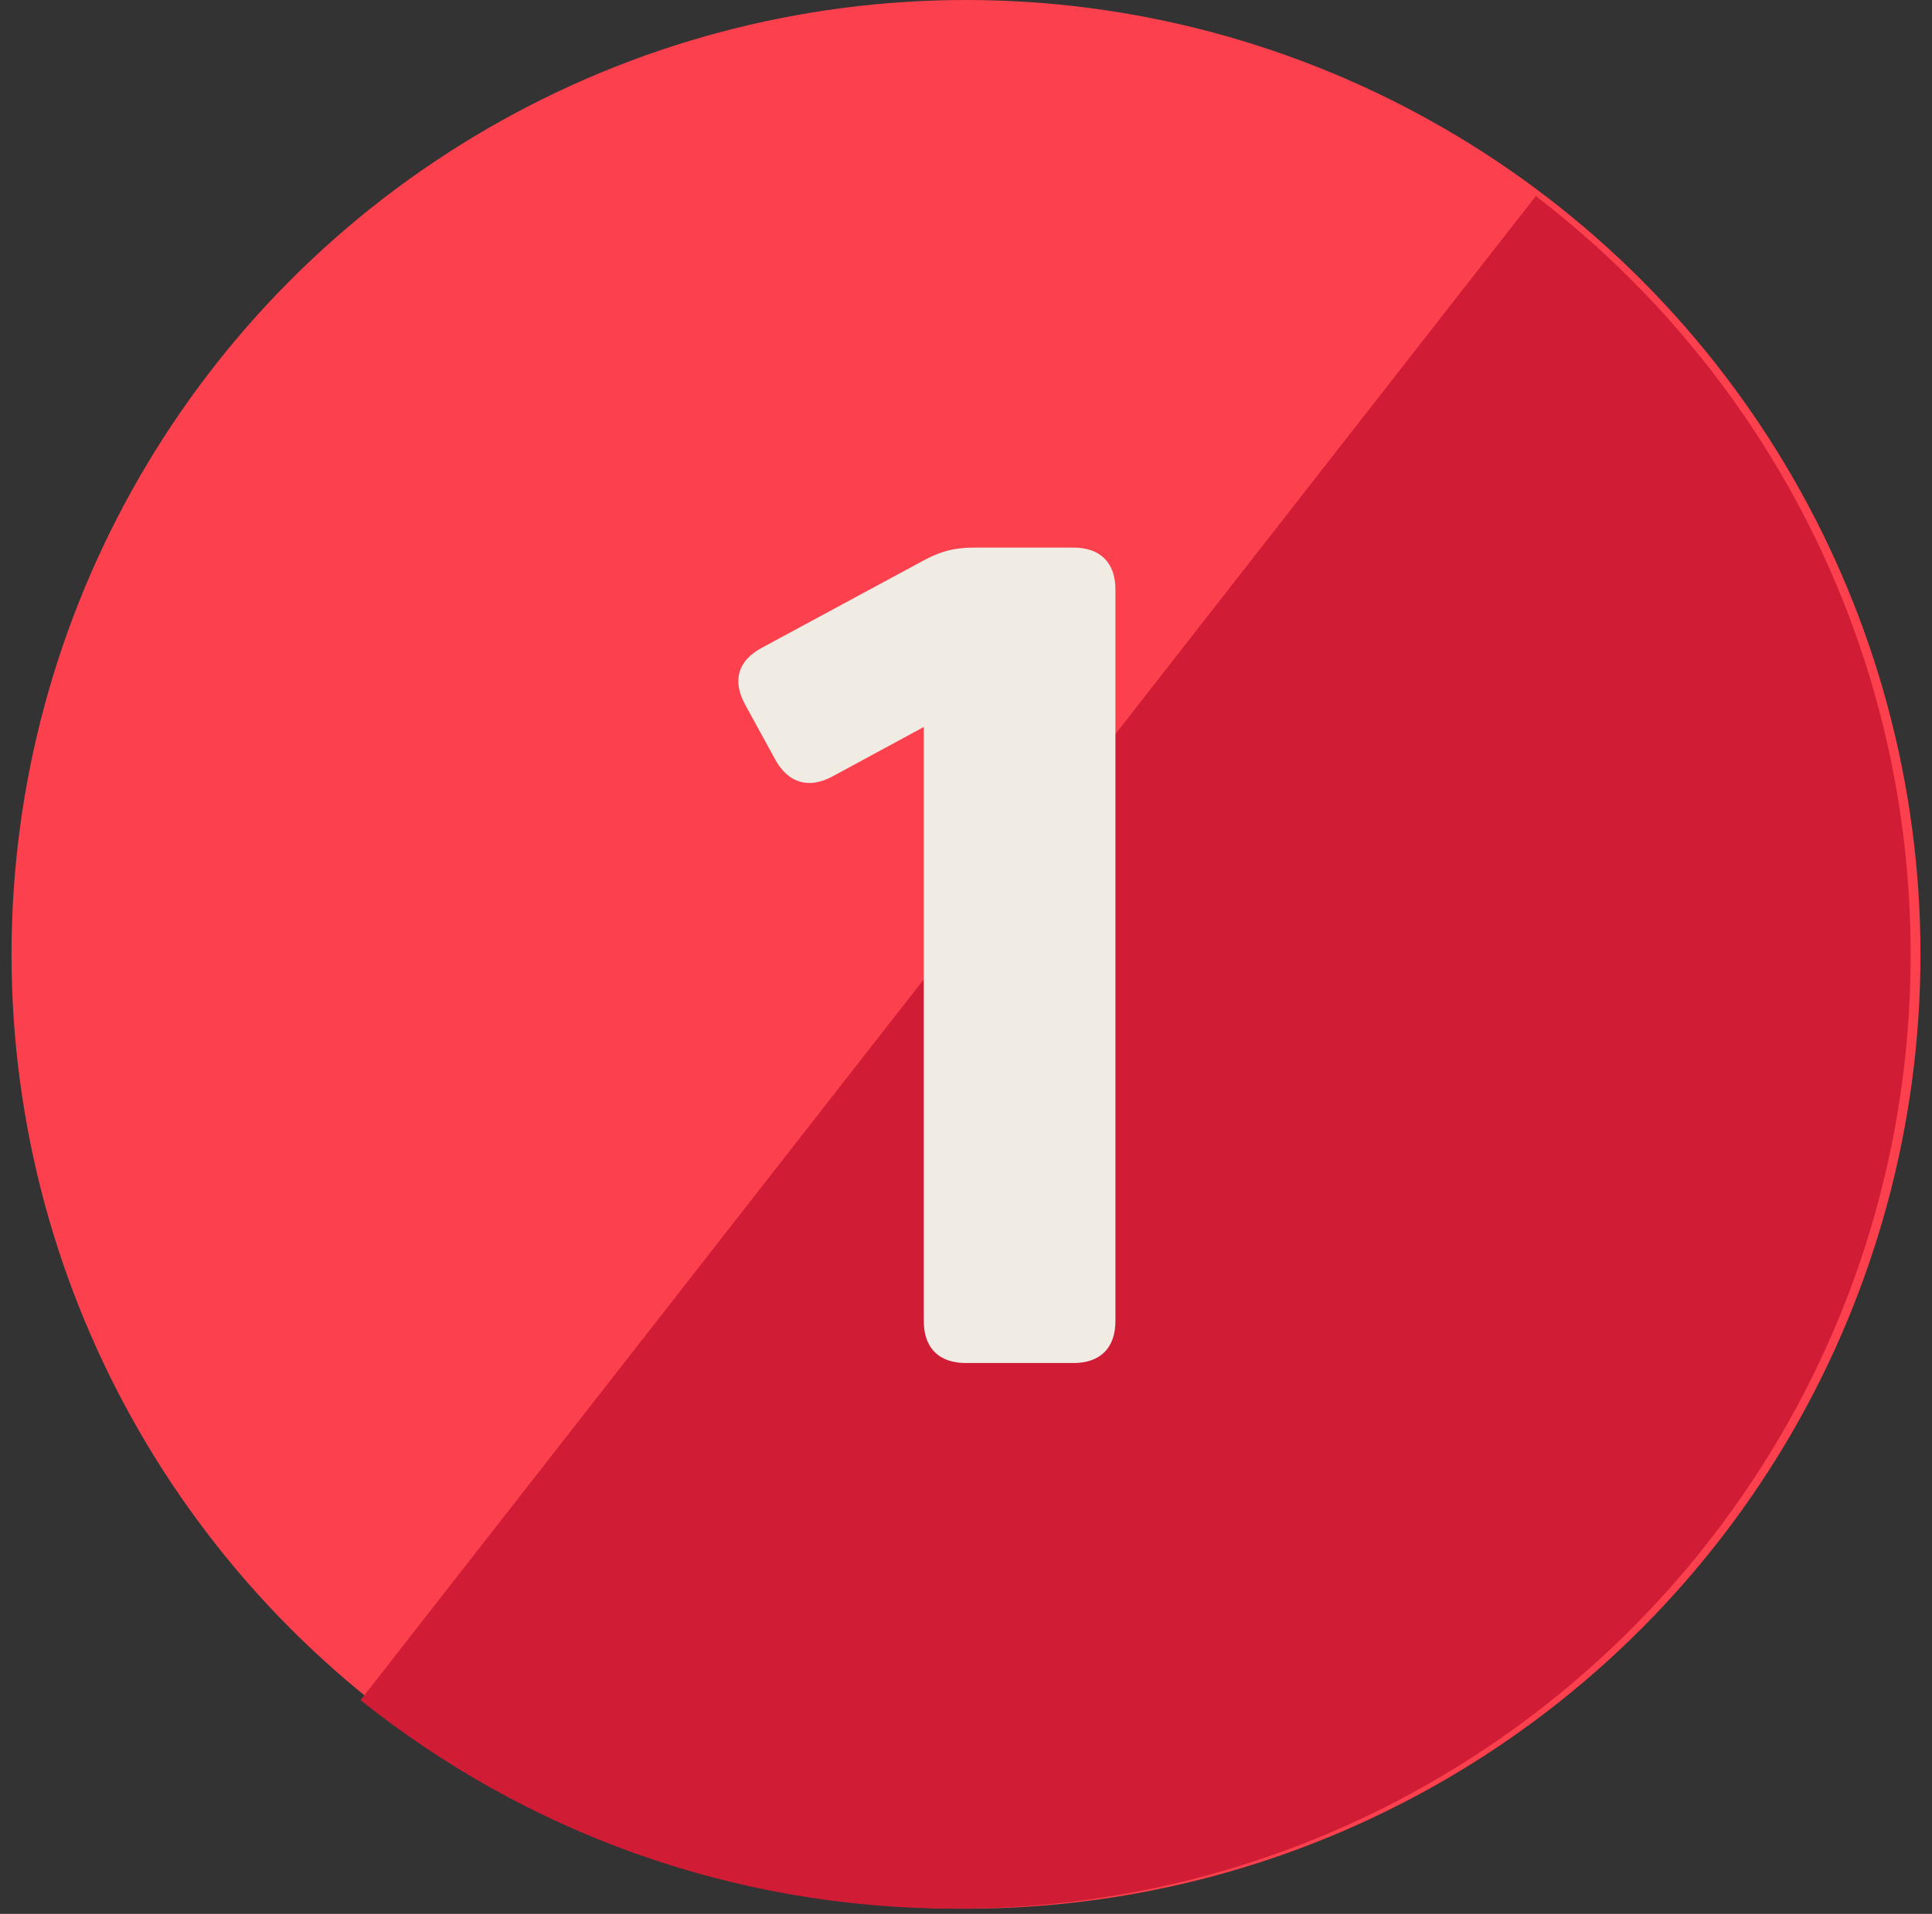 <svg xmlns="http://www.w3.org/2000/svg" width="108" height="107" viewBox="0 0 108 107" fill="none"><rect x="0" y="0" width="108" height="107" fill="#333333" stroke="none"/><circle cx="54" cy="53.355" r="53.355" fill="#FC404D"></circle><path fill-rule="evenodd" clip-rule="evenodd" d="M20.156 95.049C29.283 102.347 40.857 106.71 53.451 106.71C82.919 106.71 106.807 82.822 106.807 53.354C106.807 36.074 98.591 20.712 85.853 10.961L20.156 95.049Z" fill="#D11C36"></path><path d="M60.009 30.614C61.507 30.614 62.353 31.461 62.353 32.959V73.859C62.353 75.356 61.507 76.203 60.009 76.203H53.985C52.487 76.203 51.64 75.356 51.64 73.859V40.644L46.528 43.412C45.193 44.128 44.053 43.77 43.336 42.468L41.643 39.374C40.927 38.039 41.252 36.932 42.587 36.215L51.575 31.363C52.584 30.81 53.366 30.614 54.473 30.614H60.009Z" fill="#F0EBE3"></path></svg>